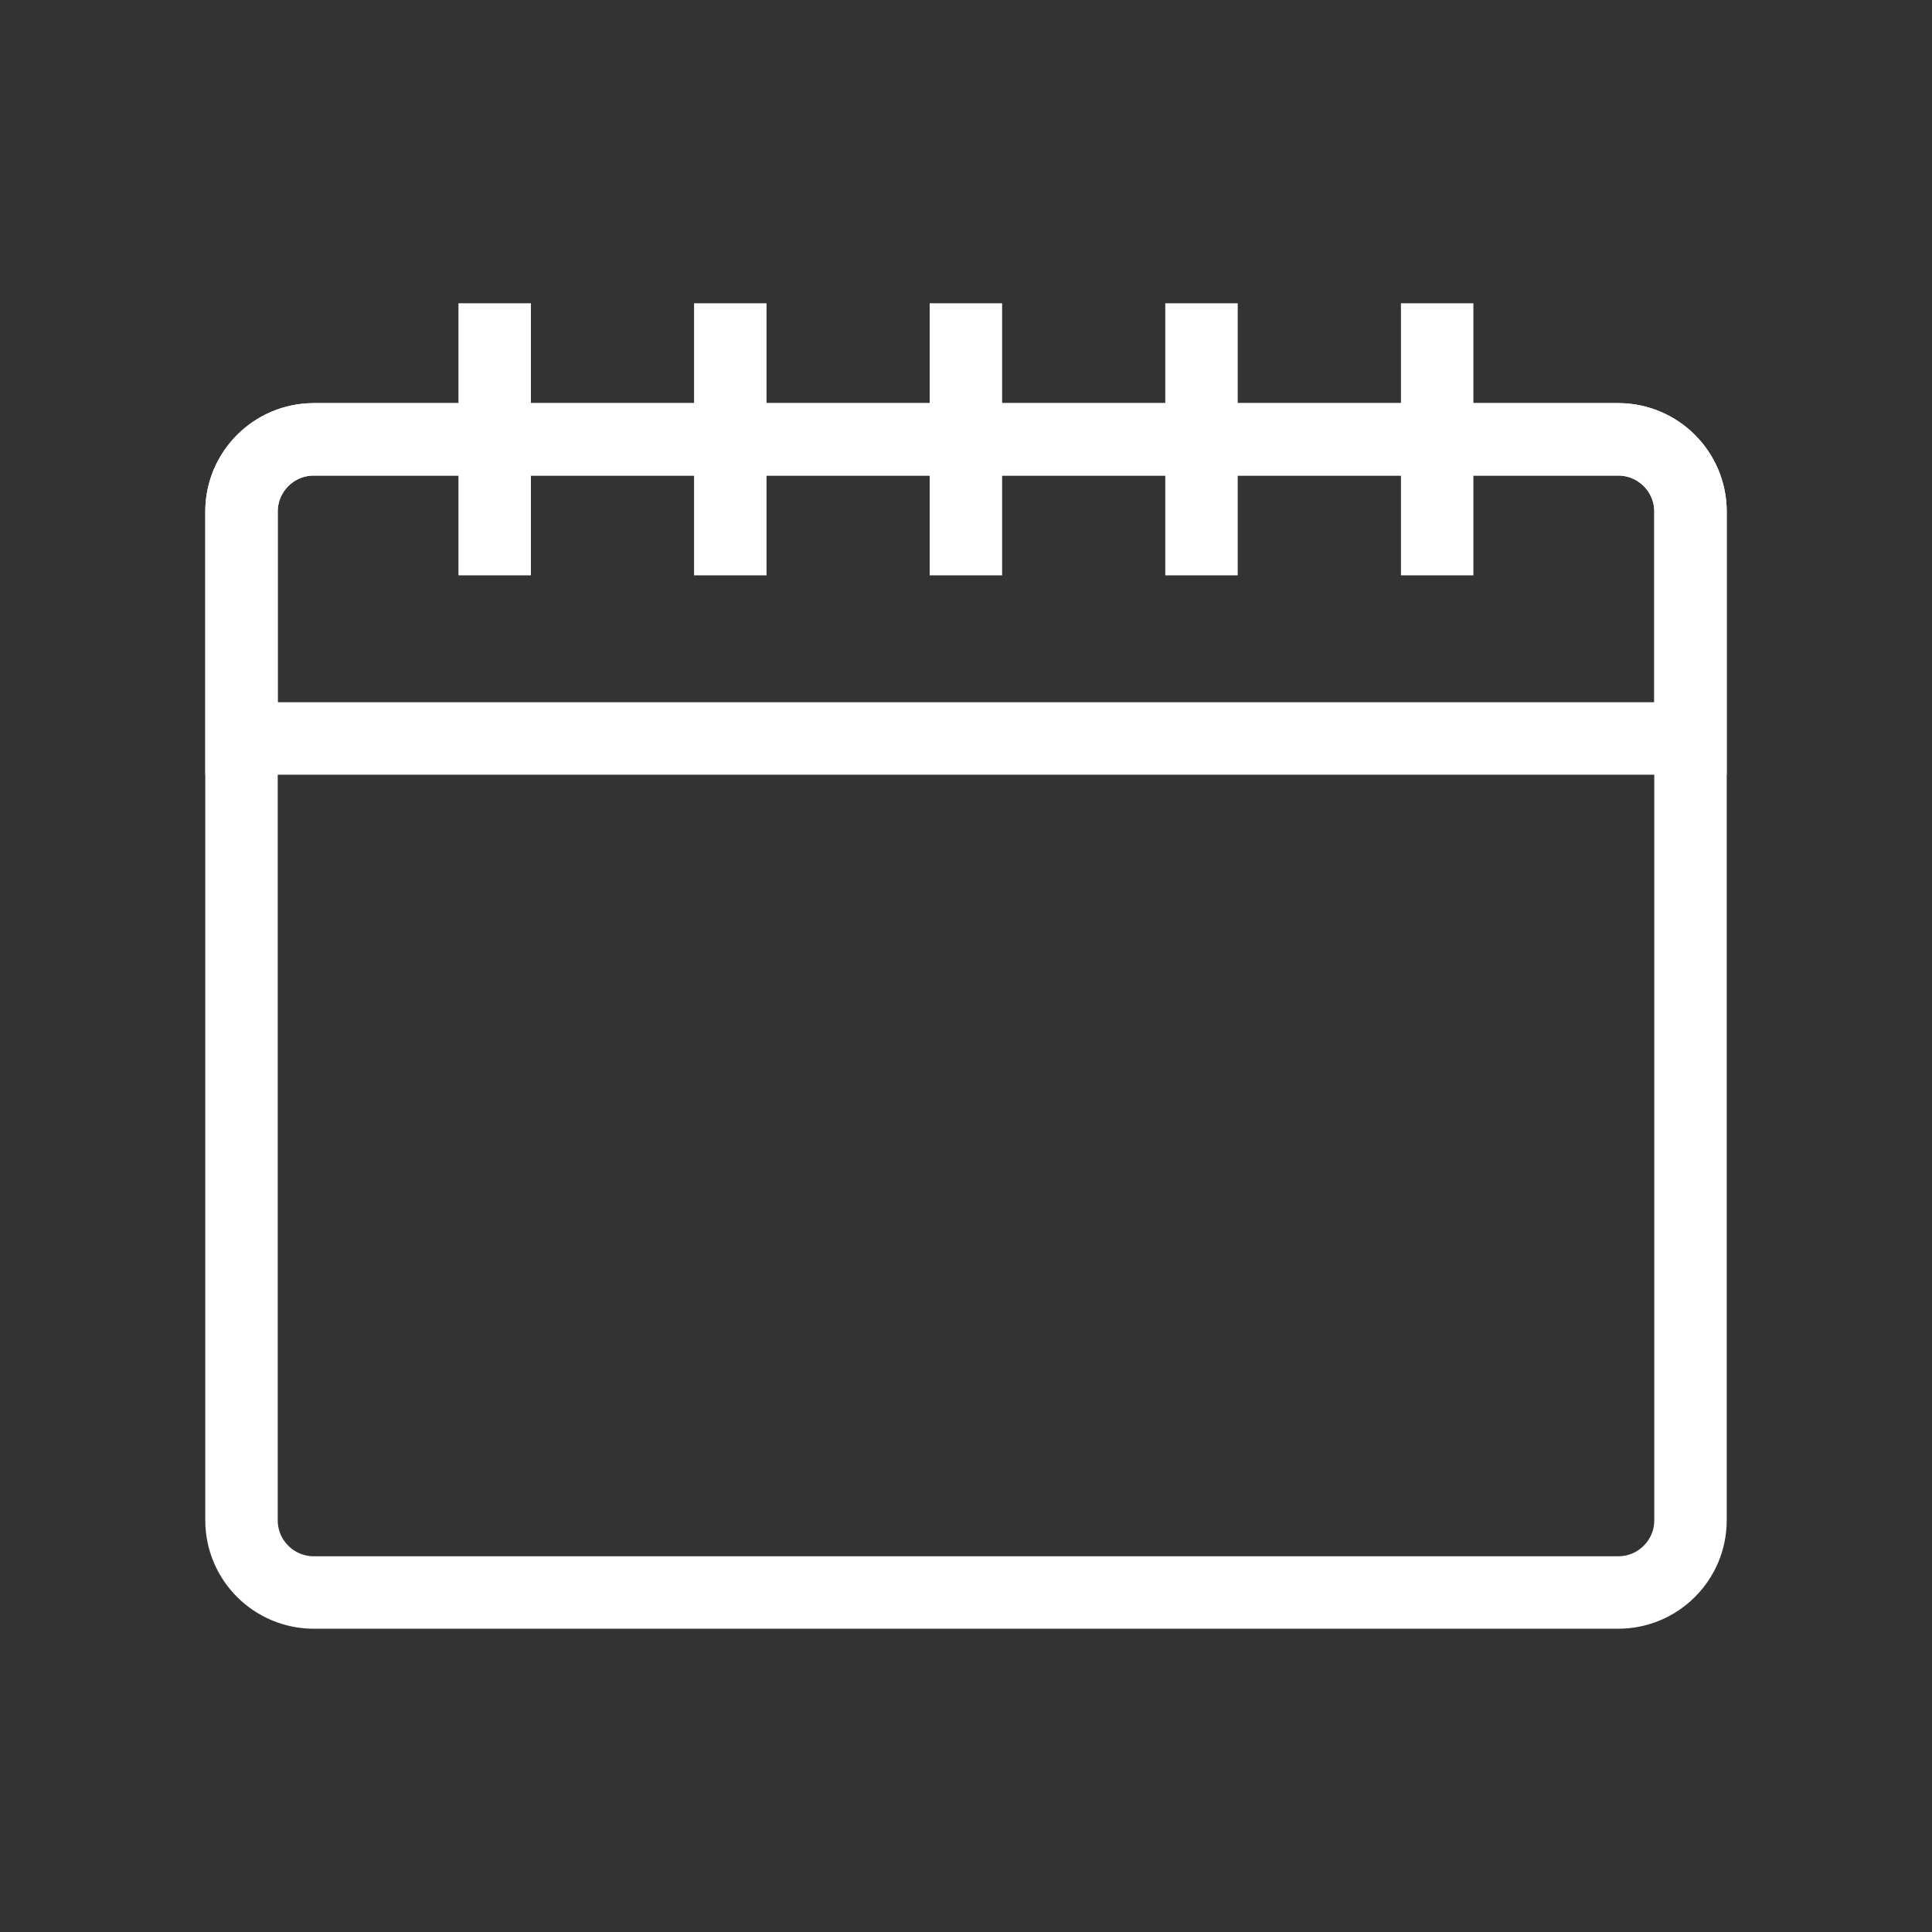 <svg xmlns="http://www.w3.org/2000/svg" width="40" height="40" viewBox="0 0 40 40" fill="none"><rect x="0" y="0" width="40" height="40" fill="#333333" stroke="none"/><path d="M33.503 9.096H6.497C5.67 9.096 5 9.766 5 10.592V31.475C5 32.301 5.67 32.971 6.497 32.971H33.503C34.33 32.971 35 32.301 35 31.475V10.592C35 9.766 34.33 9.096 33.503 9.096Z" stroke="white" stroke-width="1.5" stroke-miterlimit="10" stroke-linecap="square"/><path d="M6.493 9.096H33.503C34.327 9.096 35 9.765 35 10.592V15.289H5V10.592C5 9.769 5.669 9.096 6.497 9.096H6.493Z" stroke="white" stroke-width="1.5" stroke-miterlimit="10" stroke-linecap="square"/><path d="M10.242 11.162V7.029" stroke="white" stroke-width="1.5" stroke-miterlimit="10" stroke-linecap="square"/><path d="M15.12 11.162V7.029" stroke="white" stroke-width="1.5" stroke-miterlimit="10" stroke-linecap="square"/><path d="M24.876 11.162V7.029" stroke="white" stroke-width="1.5" stroke-miterlimit="10" stroke-linecap="square"/><path d="M29.755 11.162V7.029" stroke="white" stroke-width="1.5" stroke-miterlimit="10" stroke-linecap="square"/><path d="M19.998 11.162V7.029" stroke="white" stroke-width="1.5" stroke-miterlimit="10" stroke-linecap="square"/></svg>